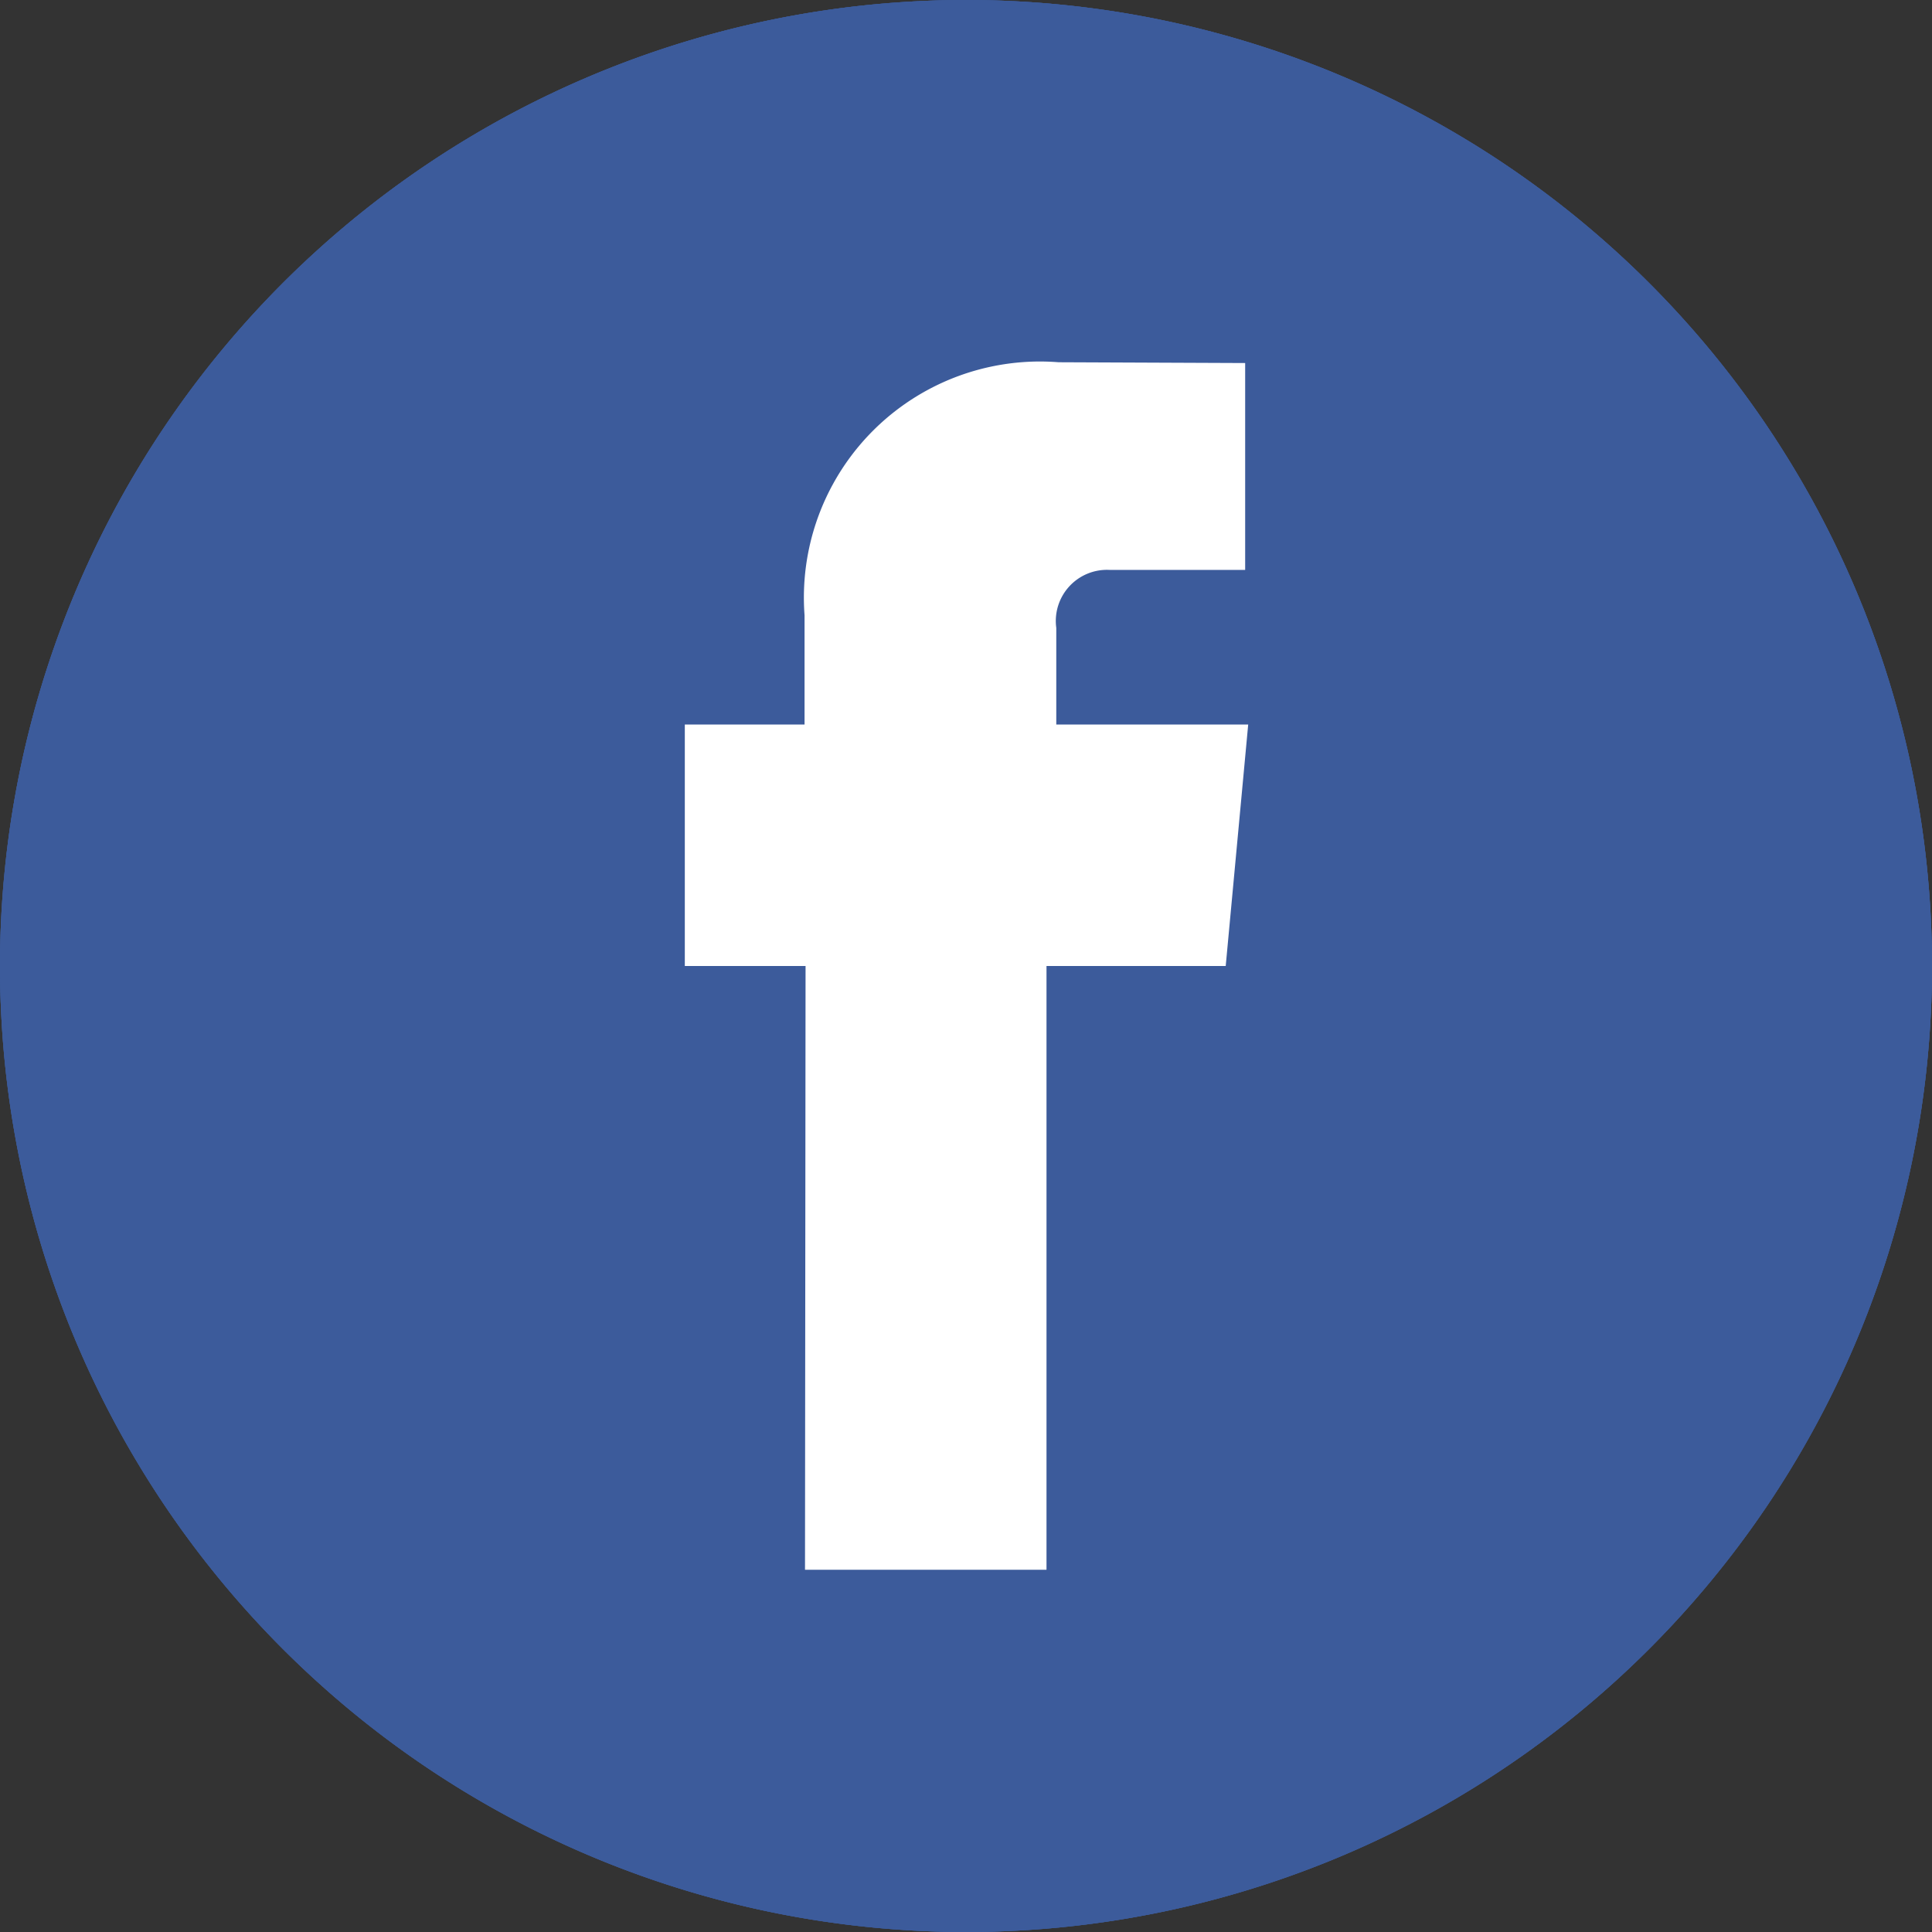 <svg id="Group_449" data-name="Group 449" xmlns="http://www.w3.org/2000/svg" width="17.184" height="17.184" viewBox="0 0 17.184 17.184">
  <rect x="0" y="0" width="17.184" height="17.184" fill="#333333" stroke="none"/>
  <path id="Path_633" data-name="Path 633" d="M639.874,619.506a8.592,8.592,0,1,1-8.591-8.592A8.592,8.592,0,0,1,639.874,619.506Z" transform="translate(-622.69 -610.914)" fill="#3c5b9b"/>
  <g id="Group_446" data-name="Group 446" transform="translate(6.086 3.222)">
    <path id="Path_634" data-name="Path 634" d="M640.765,630.654h2.148v-5.37h1.594l.2-2.148H643v-.859a.455.455,0,0,1,.475-.516h1.205v-1.84l-1.659-.007a2.1,2.1,0,0,0-2.26,2.251v.971h-1.065v2.148h1.074Z" transform="translate(-639.691 -619.914)" fill="#fff"/>
  </g>
  <path id="Path_635" data-name="Path 635" d="M639.874,619.506a8.592,8.592,0,1,1-8.591-8.592A8.592,8.592,0,0,1,639.874,619.506Z" transform="translate(-622.69 -610.914)" fill="#3c5b9b"/>
  <g id="Group_447" data-name="Group 447" transform="translate(6.086 3.222)">
    <path id="Path_636" data-name="Path 636" d="M640.765,630.654h2.148v-5.37h1.594l.2-2.148H643v-.859a.455.455,0,0,1,.475-.516h1.205v-1.84l-1.659-.007a2.1,2.1,0,0,0-2.26,2.251v.971h-1.065v2.148h1.074Z" transform="translate(-639.691 -619.914)" fill="#fff"/>
  </g>
  <path id="Path_637" data-name="Path 637" d="M639.874,619.506a8.592,8.592,0,1,1-8.591-8.592A8.592,8.592,0,0,1,639.874,619.506Z" transform="translate(-622.69 -610.914)" fill="#3c5b9b"/>
  <g id="Group_448" data-name="Group 448" transform="translate(6.086 3.222)">
    <path id="Path_638" data-name="Path 638" d="M640.765,630.654h2.148v-5.37h1.594l.2-2.148H643v-.859a.455.455,0,0,1,.475-.516h1.205v-1.84l-1.659-.007a2.1,2.1,0,0,0-2.26,2.251v.971h-1.065v2.148h1.074Z" transform="translate(-639.691 -619.914)" fill="#fff"/>
  </g>
</svg>
